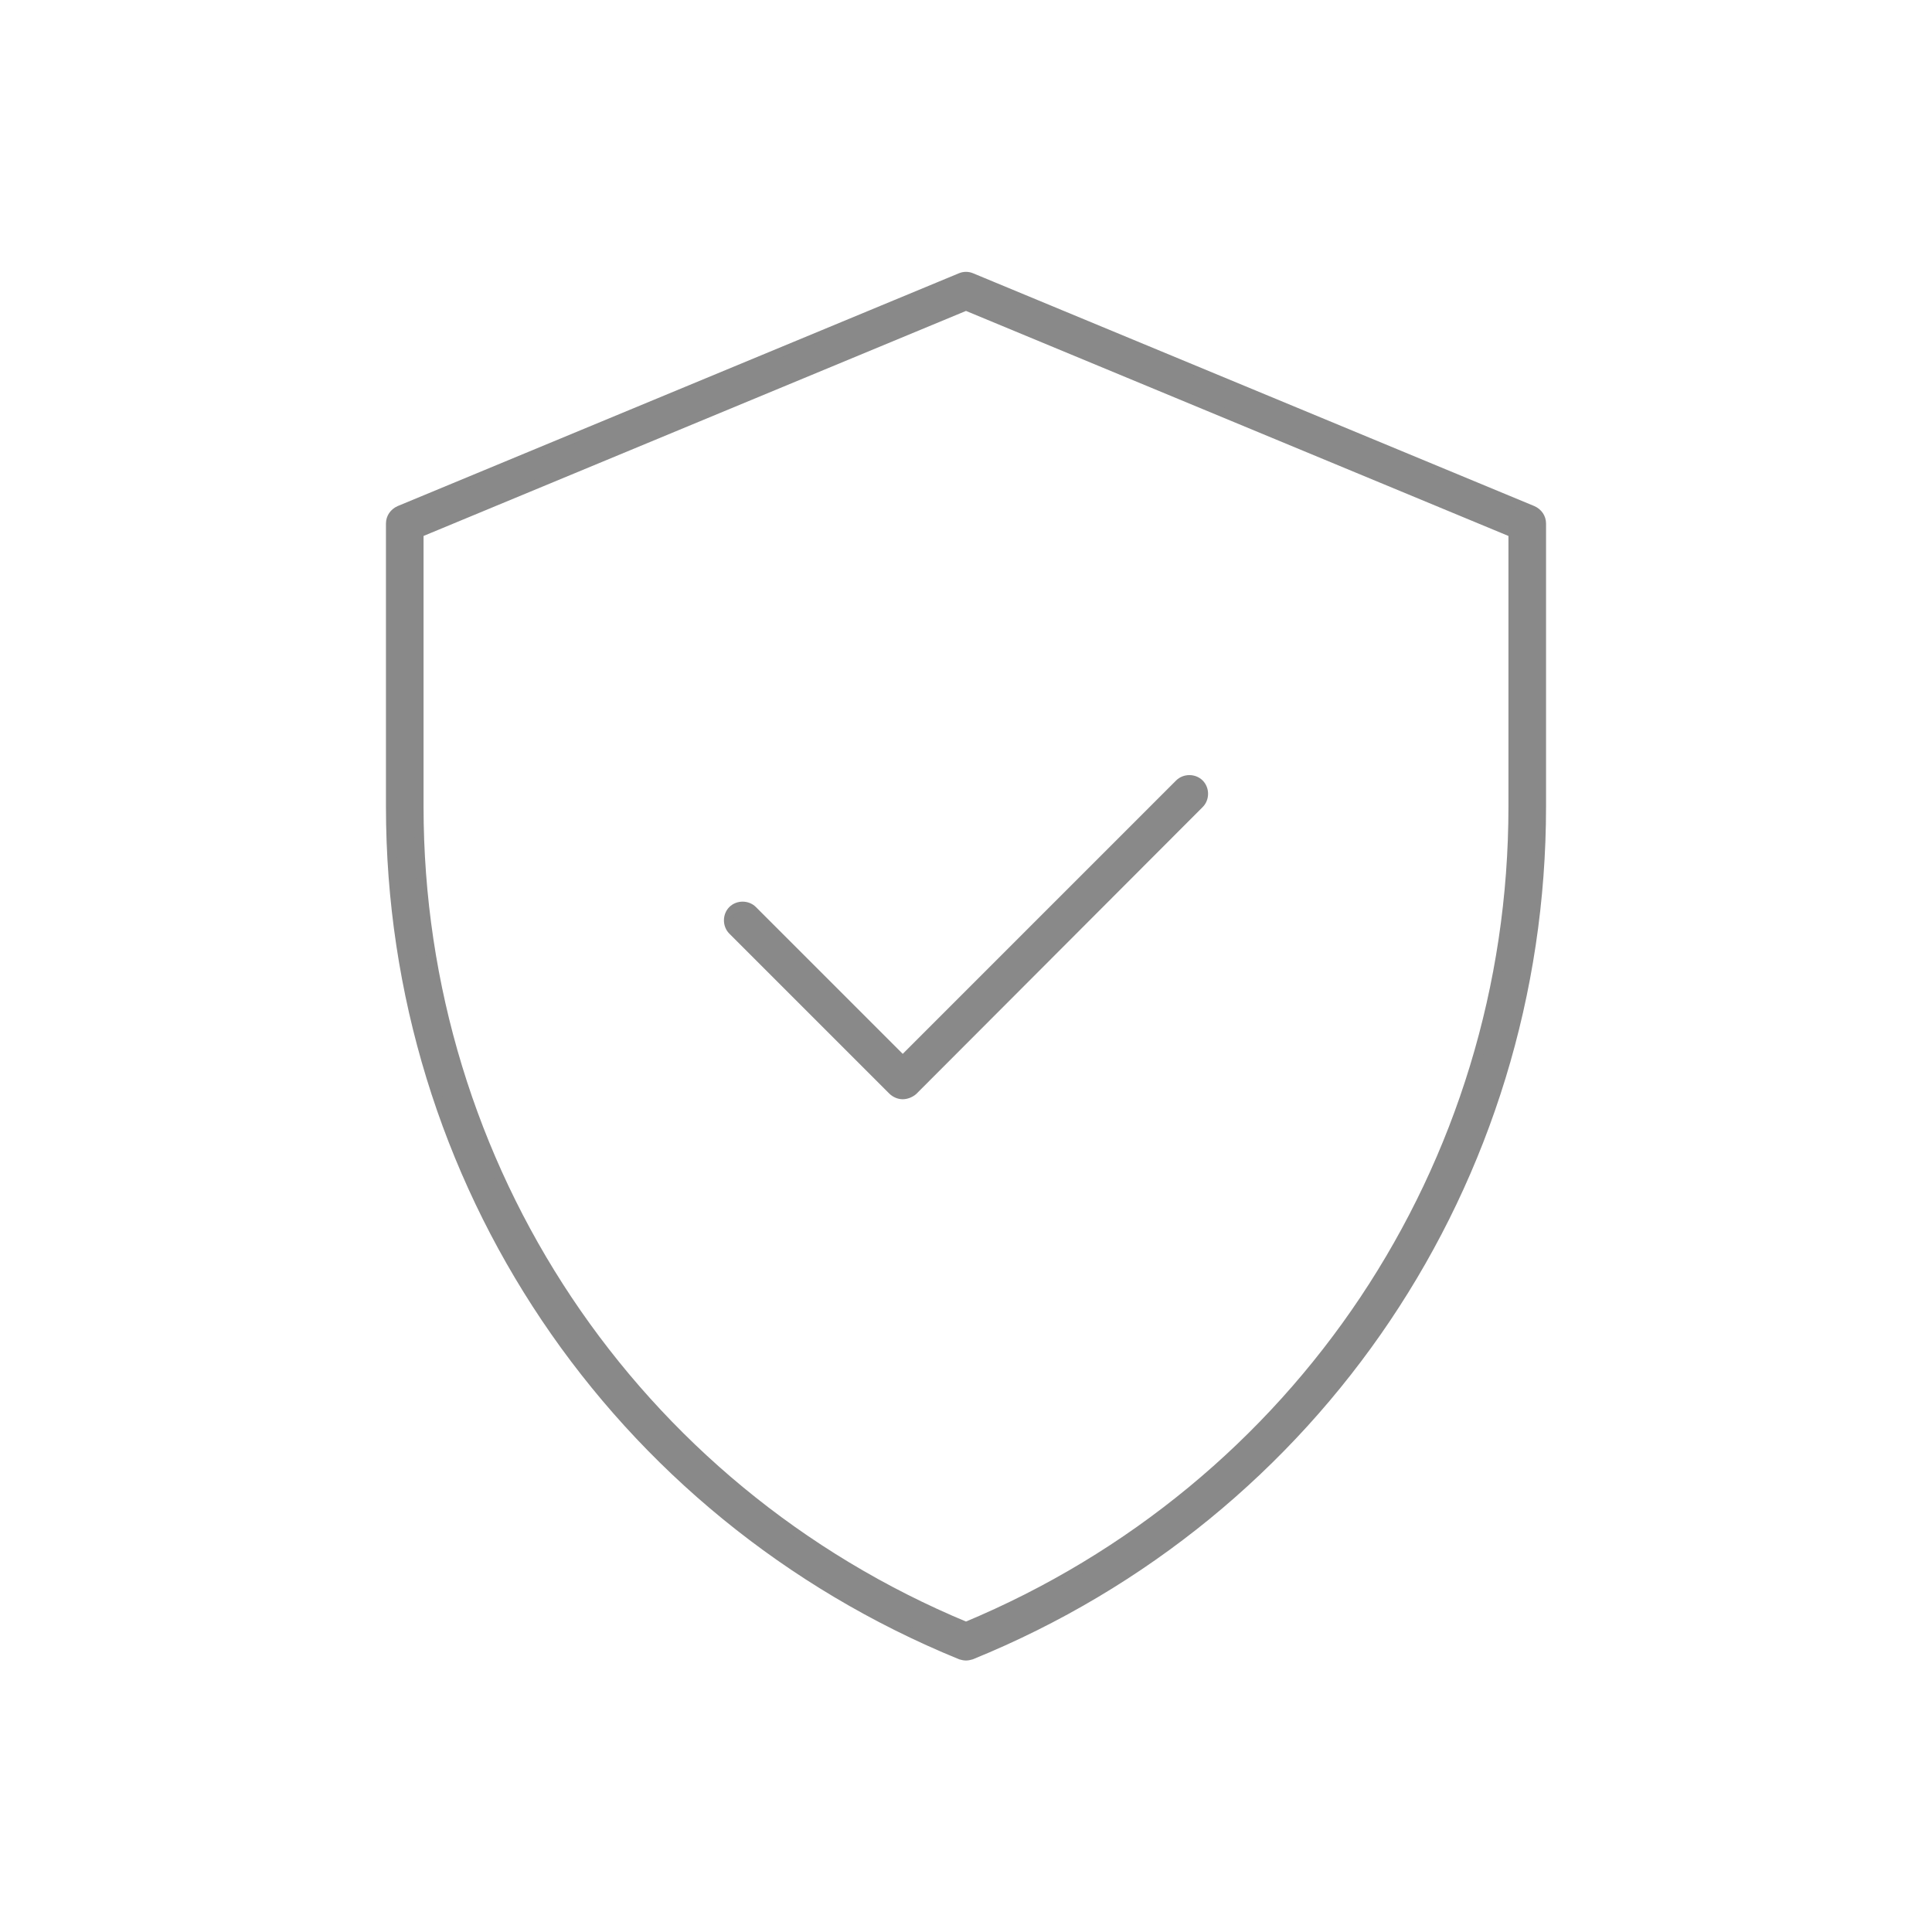 <svg xmlns="http://www.w3.org/2000/svg" xmlns:xlink="http://www.w3.org/1999/xlink" id="Capa_1" x="0px" y="0px" viewBox="0 0 400 400" style="enable-background:new 0 0 400 400;" xml:space="preserve"><style type="text/css">	.st0{fill:#898989;stroke:#898989;stroke-width:1.984;stroke-miterlimit:10;}</style><g>	<g>		<g id="g658_8_" transform="translate(256,492)">			<g id="path660_8_">				<path class="st0" d="M-56-149.2c-0.4,0-0.7-0.1-1.1-0.2c-71.7-29.3-118-98.2-118-175.6v-58.6c0-1.2,0.7-2.2,1.8-2.7l116.2-48.2      c0.7-0.3,1.5-0.3,2.2,0l116.2,48.2c1.1,0.5,1.8,1.5,1.8,2.7v58.6c0,77.4-46.3,146.4-118,175.6C-55.3-149.3-55.6-149.2-56-149.2z       M-169.3-381.7v56.7c0,74.6,44.4,141.2,113.3,169.8C12.9-183.9,57.3-250.4,57.3-325v-56.7l-113.3-47L-169.3-381.7z"></path>			</g>		</g>		<g id="g662_8_" transform="translate(178,271.894)">			<g id="path664_8_">				<path class="st0" d="M8.9-45.3c-0.7,0-1.5-0.3-2.1-0.9l-33.1-33.1c-1.1-1.1-1.1-3,0-4.1s3-1.1,4.1,0L8.9-52.3l57.3-57.3      c1.1-1.1,3-1.1,4.1,0s1.1,3,0,4.1L11-46.1C10.4-45.6,9.6-45.3,8.9-45.3z"></path>			</g>		</g>	</g></g></svg>